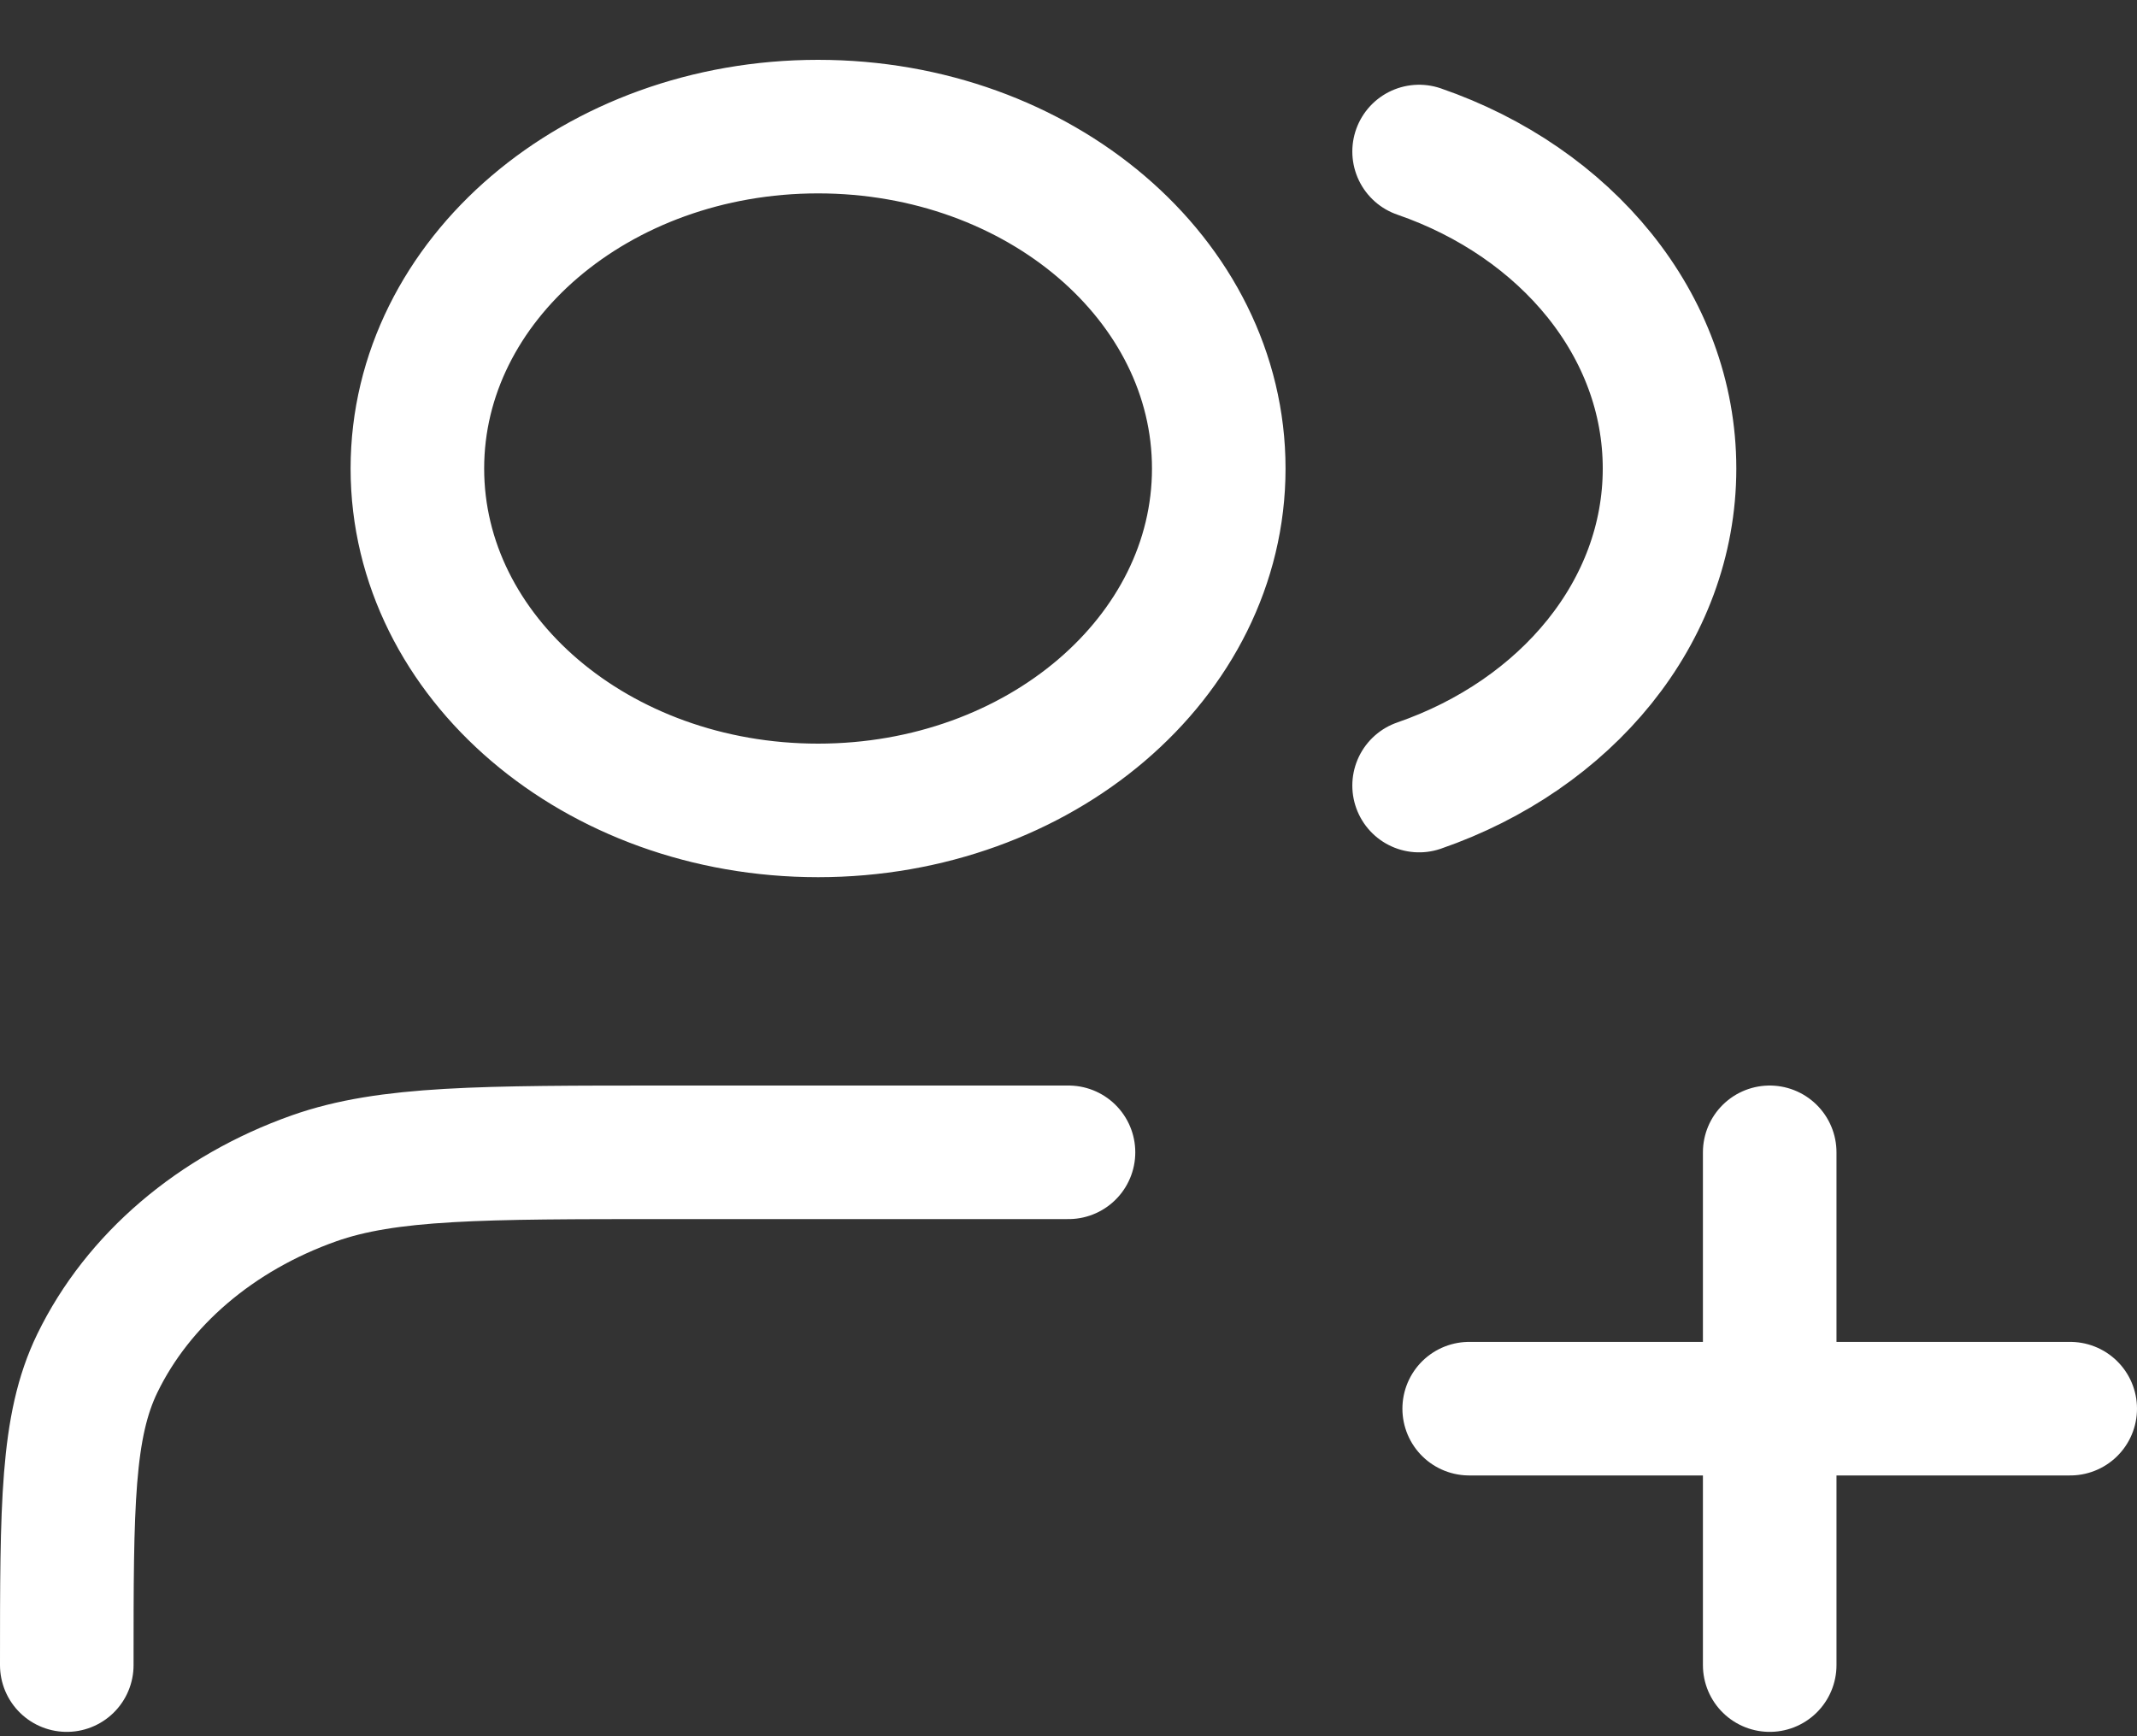 <svg width="32" height="26" viewBox="0 0 32 26" fill="none" xmlns="http://www.w3.org/2000/svg">
<rect x="0" y="0" width="32" height="26" fill="#333333" stroke="none"/>
<path d="M26.5 24.935V17.256M22 21.095H31M16 17.256H10C7.204 17.256 5.807 17.256 4.704 17.645C3.234 18.165 2.066 19.162 1.457 20.416C1 21.357 1 22.55 1 24.935M21.25 2.269C23.449 3.028 25 4.868 25 7.016C25 9.165 23.449 11.004 21.25 11.764M18.25 7.016C18.25 9.844 15.564 12.136 12.25 12.136C8.936 12.136 6.25 9.844 6.25 7.016C6.25 4.189 8.936 1.896 12.25 1.896C15.564 1.896 18.25 4.189 18.25 7.016Z" stroke="white" stroke-width="2" stroke-linecap="round" stroke-linejoin="round"/>
</svg>
